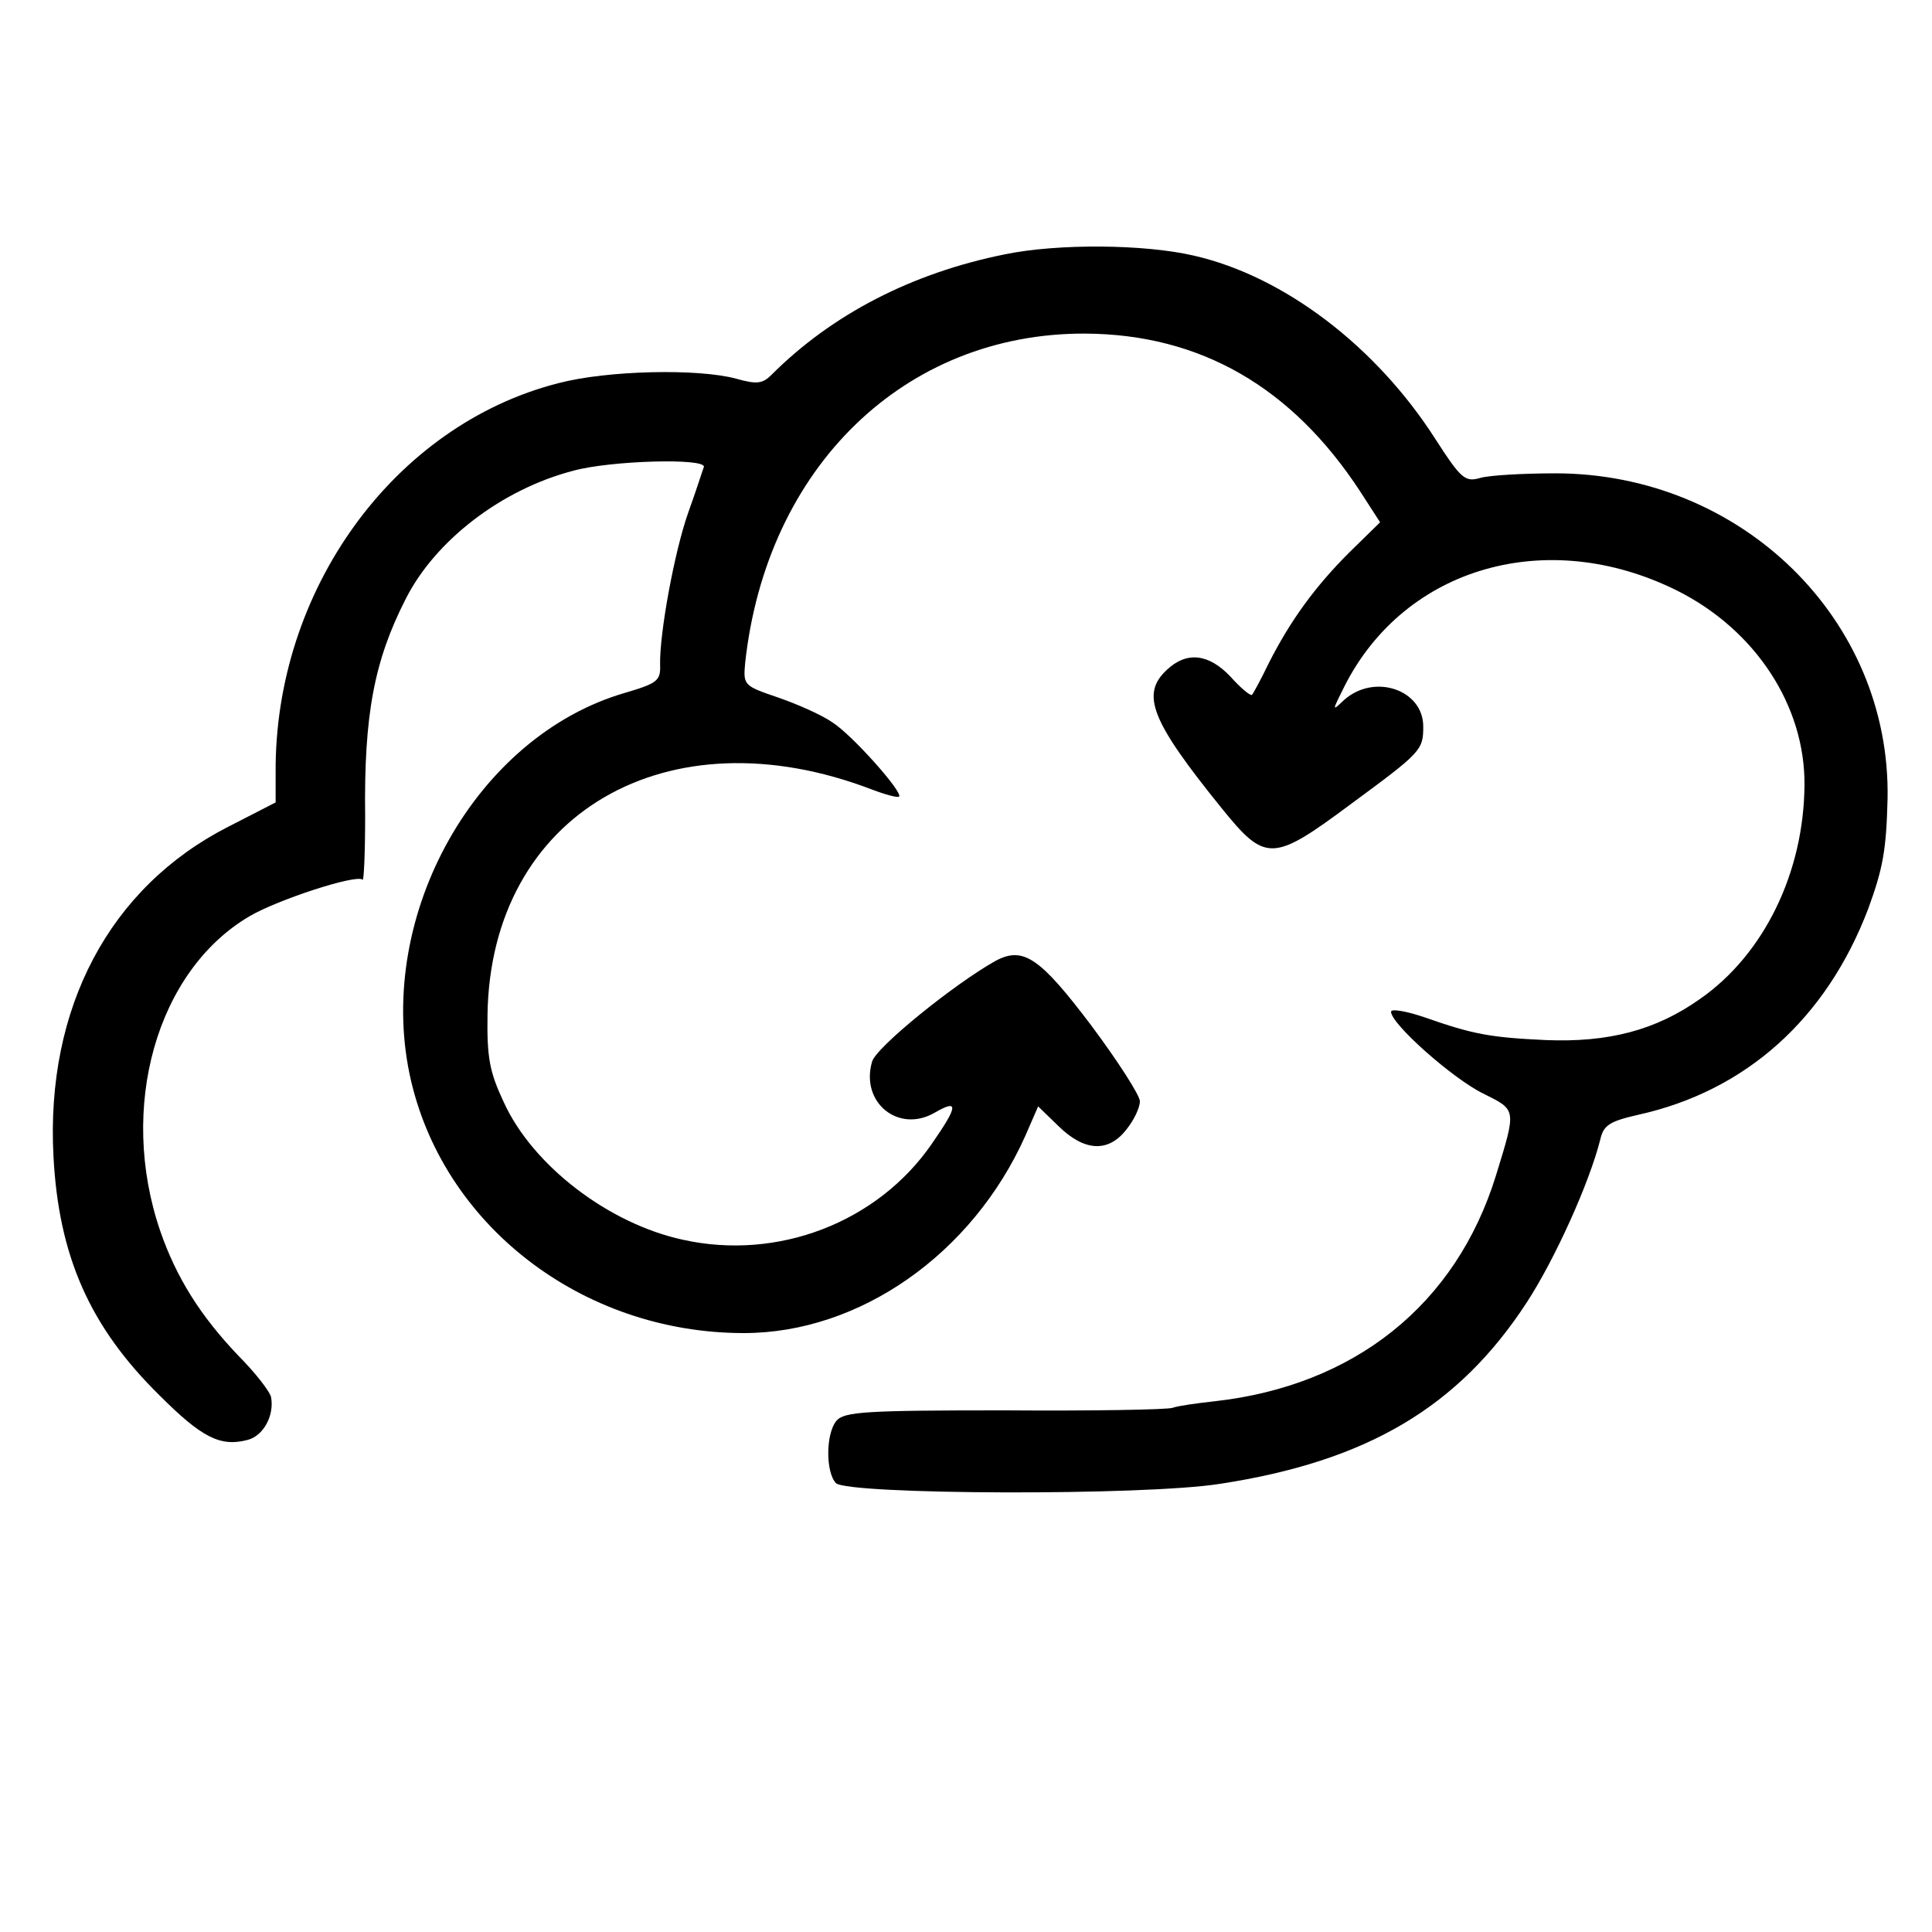 <svg version="1" xmlns="http://www.w3.org/2000/svg" width="400" height="400" viewBox="0 0 300 300"><path d="M156 39.5c-14.4 2.9-26.8 9.3-36.2 18.7-1.4 1.4-2.3 1.5-5.5.6-5.9-1.6-20-1.3-27.6.7C61.2 66 42.6 91.6 42.8 120v4.6l-7.4 3.8C17 137.8 7.1 156.5 8.3 179.5c.8 15.5 5.6 26.5 16.5 37.2 6.5 6.5 9.4 8 13.6 6.9 2.5-.6 4.2-3.8 3.7-6.6-.1-.8-2.4-3.8-5.1-6.5-5.9-6.2-9.6-12.1-12.1-19.3-6.6-19.2-.6-40.4 13.8-48.9 4.4-2.6 16.7-6.6 17.6-5.7.2.3.4-4.2.4-9.8-.2-15.8 1.4-24.2 6.3-33.8 4.6-9.1 14.9-17 26-19.9 5.8-1.6 20.6-2 20.3-.6-.2.5-1.2 3.7-2.4 7-2.2 6.2-4.5 18.9-4.4 23.7.1 2.5-.4 2.9-5.5 4.4-23 6.7-38.6 34.3-33.4 59.2 4.9 23.3 26.7 40.2 51.9 40.2 18 0 35.5-12.3 43.7-30.6l2-4.6 3.2 3.1c4 3.9 7.7 4.1 10.5.5 1.2-1.5 2.1-3.4 2.1-4.4 0-.9-3.4-6.2-7.5-11.7-8-10.6-10.6-12.4-14.9-10.1-6.3 3.5-18.7 13.5-19.2 15.7-1.8 6.3 4.1 11.1 9.7 7.9 3.8-2.2 3.7-1.1-.4 4.8-8.4 12.2-23.9 18.2-38.7 14.9-11.5-2.5-23.3-11.5-27.8-21.4-2.2-4.7-2.6-6.9-2.5-13.6.5-31.1 27.9-47.1 59.7-34.9 2.1.8 4 1.3 4.2 1.1.7-.6-7.2-9.5-10.3-11.5-1.7-1.2-5.6-2.9-8.5-3.9-5.3-1.8-5.4-1.9-5.1-5.3 3.3-30.5 24.8-51.3 52.8-51.2 17.9.1 32.1 8.3 42.7 24.5l3.1 4.8-4.8 4.7c-5.3 5.3-9.1 10.5-12.5 17.2-1.2 2.5-2.4 4.7-2.6 4.9-.2.2-1.7-1-3.3-2.8-3.4-3.6-6.8-4-9.9-1.1-4.1 3.8-2.5 7.9 8.5 21.5 6.8 8.4 7.9 8.4 20-.6 11-8.1 11.3-8.4 11.3-12.1 0-5.7-7.6-8.3-12.3-4.1-1.9 1.8-1.9 1.8.1-2.2 9.4-18.5 31.5-24.8 51.6-14.8 12.2 6.1 19.9 17.9 19.8 30.2-.1 13.6-6.3 26.3-16.2 33.2-6.9 4.9-14.3 6.8-24 6.4-8.6-.4-11.3-.9-18.7-3.5-2.9-1-5.3-1.4-5.3-.9 0 1.9 9.6 10.4 14.3 12.7 5.2 2.6 5.2 2.3 2 12.7-6.2 20.1-22 32.7-43.8 35.1-2.7.3-5.6.7-6.4 1-.8.3-12.6.5-26.2.4-21.3 0-24.8.2-26 1.6-1.7 2-1.7 8-.1 9.7 1.9 1.8 47.9 2 59.7.1 22.8-3.5 37-11.9 47.6-28.2 4.3-6.6 9.7-18.5 11.4-25.3.5-2.2 1.5-2.8 5.9-3.8 16.7-3.7 29.2-14.9 35.7-32 2.3-6.3 2.8-9.1 3-17.1.5-27.8-22.7-50.5-51.6-50.5-4.9 0-10.2.3-11.6.7-2.4.7-3 .2-7-6-9.2-14.4-23.5-25.3-37.5-28.5-7.7-1.8-21.2-1.9-29.4-.2z"/></svg>